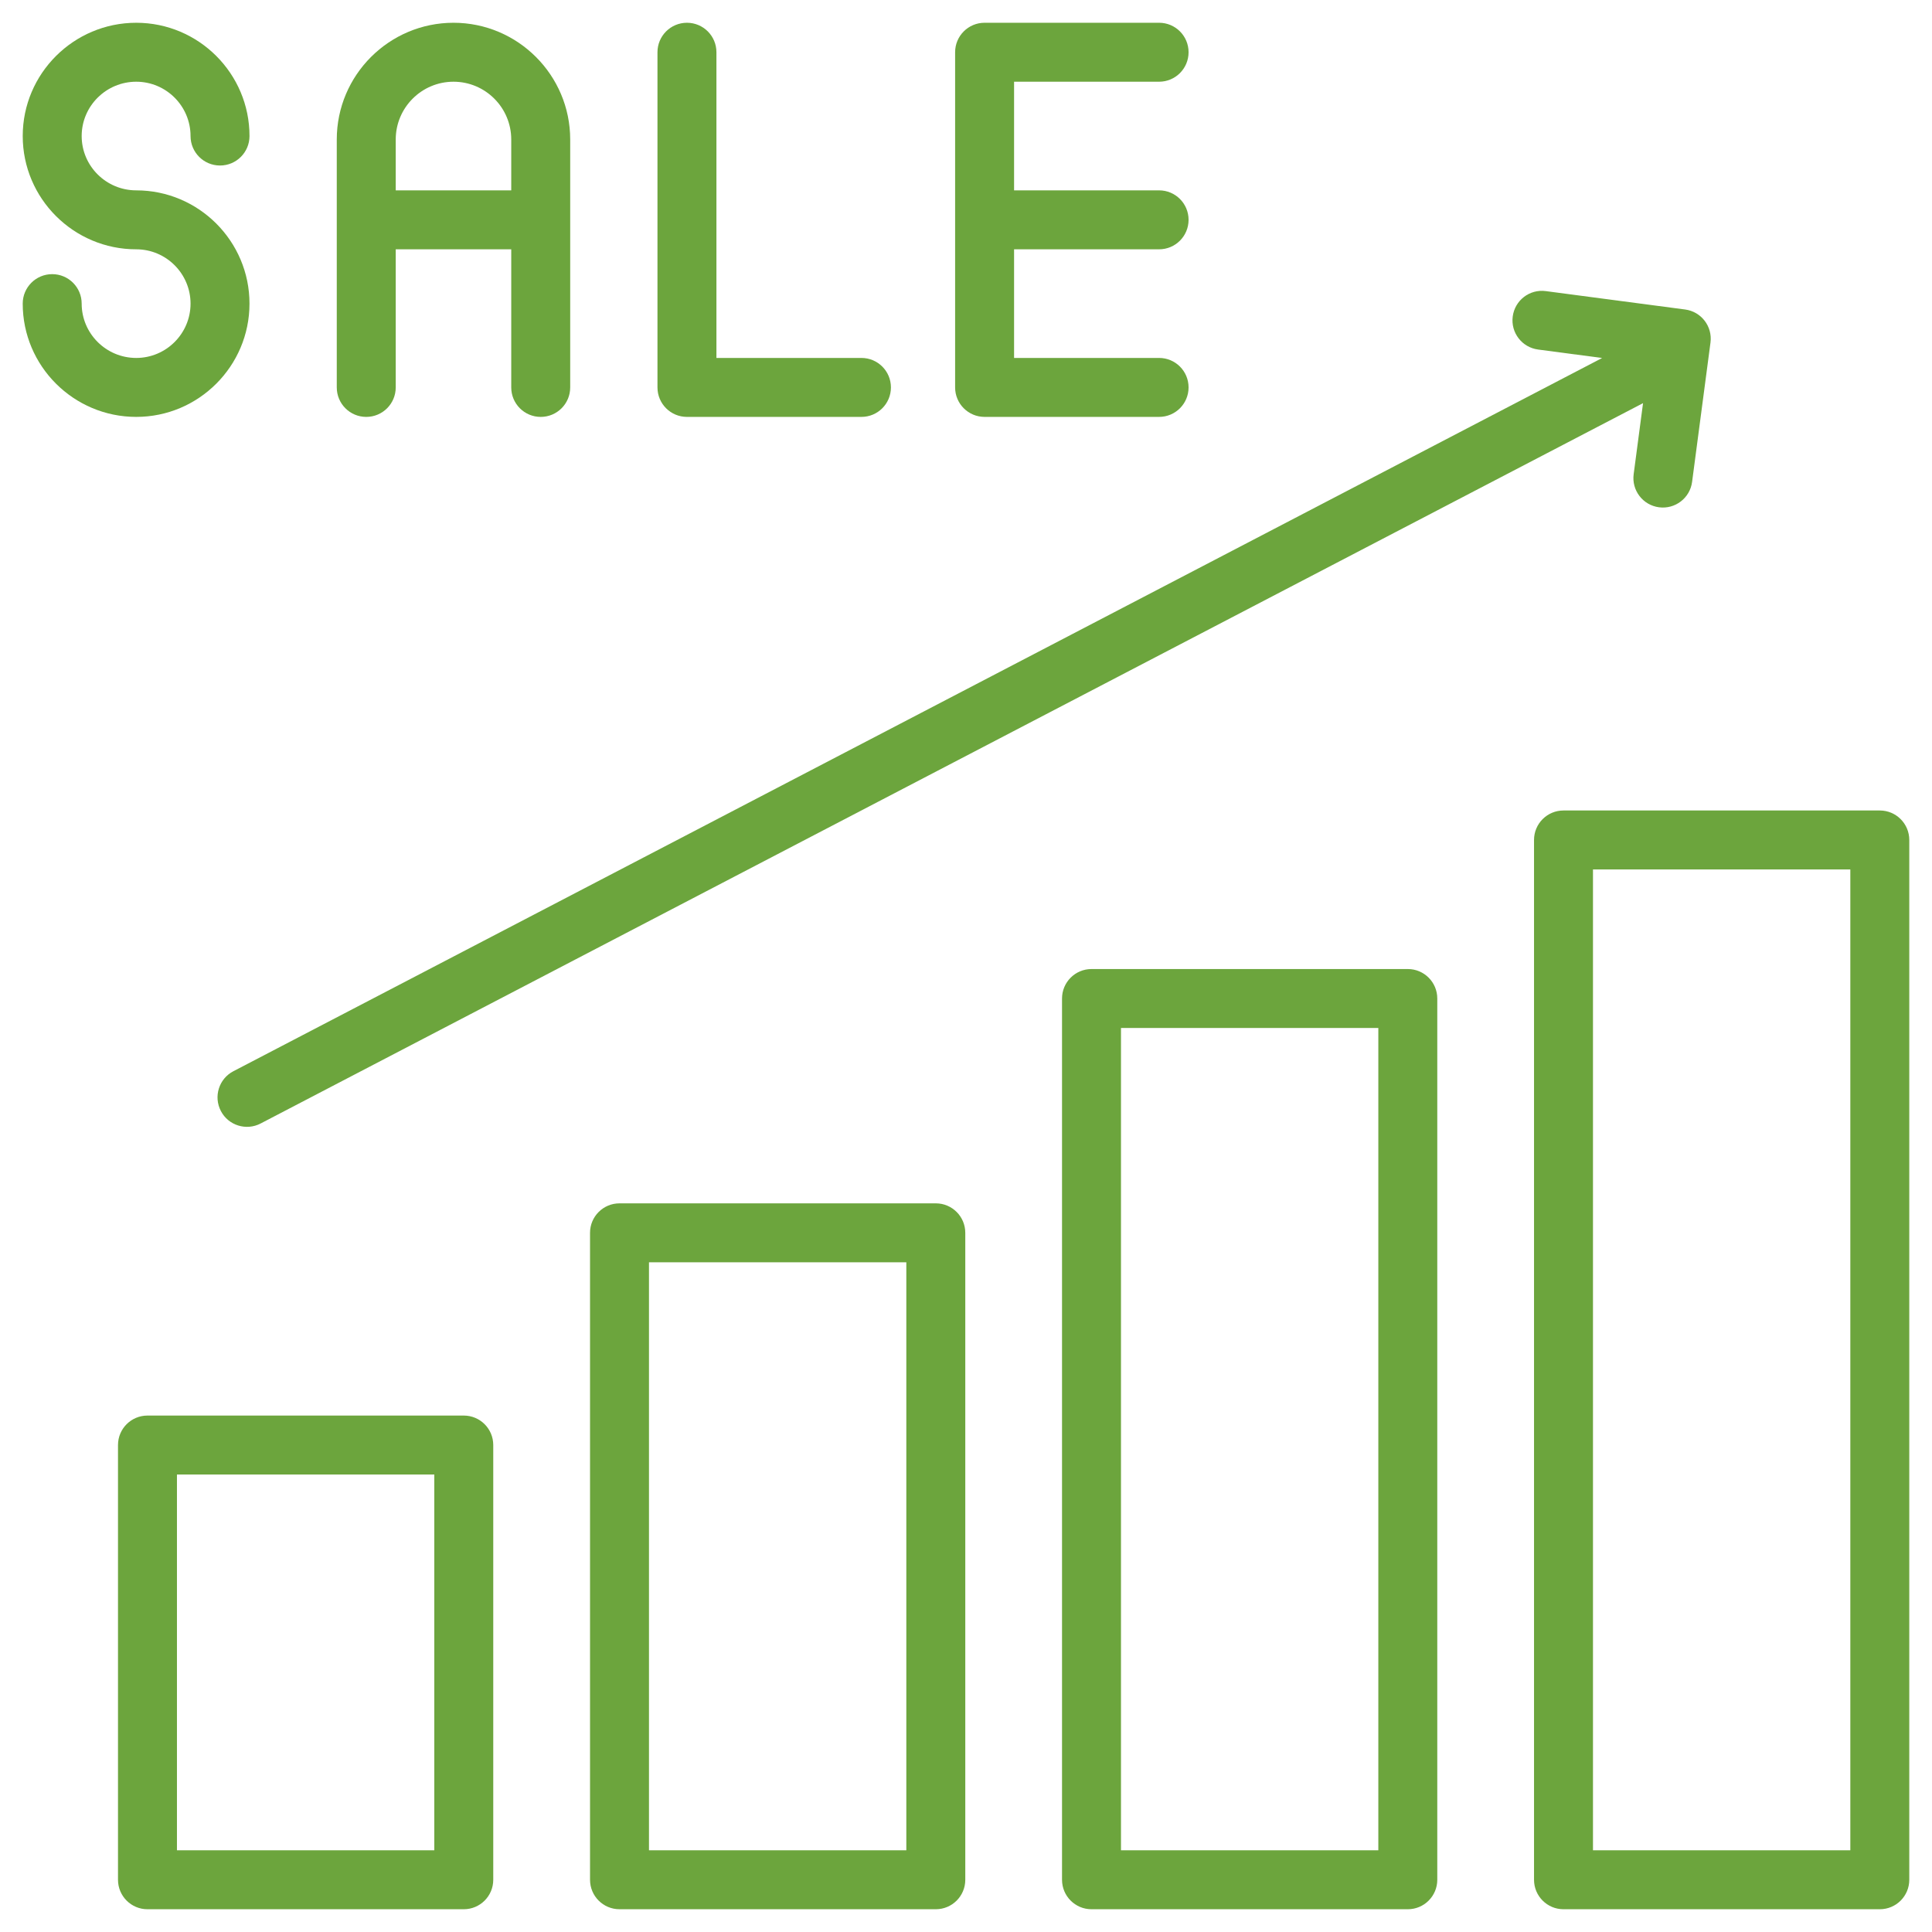 <svg enable-background="new 0 0 512 512" viewBox="0 0 512 512" xmlns="http://www.w3.org/2000/svg" width="300" height="300" version="1.1" xmlns:xlink="http://www.w3.org/1999/xlink" xmlns:svgjs="http://svgjs.dev/svgjs"><g width="100%" height="100%" transform="matrix(1,0,0,1,0,0)"><g id="_x31_9_Sale_Up"><g><path d="m439.656 134.436c4.253.567 8.199-2.429 8.765-6.721l4.875-36.93c.565-4.28-2.441-8.201-6.721-8.765l-36.922-4.875c-4.31-.572-8.201 2.449-8.765 6.721-.565 4.28 2.441 8.201 6.721 8.765l16.971 2.241-362.733 189.014c-3.83 1.991-5.309 6.713-3.318 10.535 2 3.856 6.751 5.298 10.535 3.318l366.358-190.902-2.486 18.833c-.565 4.281 2.44 8.202 6.72 8.766z" fill="#6ca53d" fill-opacity="1" data-original-color="#000000ff" stroke="none" stroke-opacity="1"/><path d="m36.101 94.859c-7.972 0-14.456-6.461-14.456-14.395 0-4.318-3.494-7.812-7.812-7.812s-7.812 3.494-7.812 7.812c0 16.554 13.495 30.018 30.079 30.018 16.554 0 30.018-13.464 30.018-30.018s-13.463-30.018-30.017-30.018c-7.972 0-14.456-6.454-14.456-14.395 0-7.934 6.484-14.395 14.456-14.395 7.934 0 14.395 6.461 14.395 14.395 0 4.318 3.494 7.812 7.812 7.812s7.812-3.494 7.812-7.812c0-16.554-13.464-30.018-30.018-30.018-16.584 0-30.079 13.464-30.079 30.018s13.494 30.019 30.078 30.019c7.934 0 14.395 6.454 14.395 14.395 0 7.933-6.461 14.394-14.395 14.394z" fill="#6ca53d" fill-opacity="1" data-original-color="#000000ff" stroke="none" stroke-opacity="1"/><path d="m97.06 110.483c4.318 0 7.812-3.494 7.812-7.812v-36.601h30.613v36.602c0 4.318 3.494 7.812 7.812 7.812s7.812-3.494 7.812-7.812v-65.705c0-17.057-13.876-30.934-30.926-30.934-17.057 0-30.934 13.876-30.934 30.934v65.704c0 4.318 3.494 7.812 7.811 7.812zm23.122-88.827c8.437 0 15.303 6.866 15.303 15.31v13.48h-30.613v-13.48c0-8.444 6.866-15.31 15.31-15.31z" fill="#6ca53d" fill-opacity="1" data-original-color="#000000ff" stroke="none" stroke-opacity="1"/><path d="m307.172 21.656c4.318 0 7.812-3.494 7.812-7.812s-3.494-7.812-7.812-7.812h-46.244c-4.318 0-7.812 3.494-7.812 7.812v88.826c0 4.318 3.494 7.812 7.812 7.812h46.244c4.318 0 7.812-3.494 7.812-7.812s-3.494-7.812-7.812-7.812h-38.432v-28.788h38.432c4.318 0 7.812-3.494 7.812-7.812s-3.494-7.812-7.812-7.812h-38.432v-28.79z" fill="#6ca53d" fill-opacity="1" data-original-color="#000000ff" stroke="none" stroke-opacity="1"/><path d="m182.049 6.033c-4.318 0-7.812 3.494-7.812 7.812v88.826c0 4.318 3.494 7.812 7.812 7.812h46.244c4.318 0 7.812-3.494 7.812-7.812s-3.494-7.812-7.812-7.812h-38.432v-81.014c0-4.318-3.494-7.812-7.812-7.812z" fill="#6ca53d" fill-opacity="1" data-original-color="#000000ff" stroke="none" stroke-opacity="1"/><path d="m498.167 214.787h-83.822c-4.318 0-7.812 3.494-7.812 7.812v275.557c0 4.318 3.494 7.812 7.812 7.812h83.822c4.318 0 7.812-3.494 7.812-7.812v-275.557c-.001-4.318-3.495-7.812-7.812-7.812zm-7.812 275.557h-68.199v-259.934h68.199z" fill="#6ca53d" fill-opacity="1" data-original-color="#000000ff" stroke="none" stroke-opacity="1"/><path d="m289.26 256.805c-4.318 0-7.812 3.494-7.812 7.812v233.539c0 4.318 3.494 7.812 7.812 7.812h83.822c4.318 0 7.812-3.494 7.812-7.812v-233.54c0-4.318-3.494-7.812-7.812-7.812h-83.822zm76.011 233.539h-68.199v-217.916h68.199z" fill="#6ca53d" fill-opacity="1" data-original-color="#000000ff" stroke="none" stroke-opacity="1"/><path d="m247.998 505.967c4.318 0 7.812-3.494 7.812-7.812v-171.443c0-4.318-3.494-7.812-7.812-7.812h-83.822c-4.318 0-7.812 3.494-7.812 7.812v171.443c0 4.318 3.494 7.812 7.812 7.812zm-76.011-171.443h68.199v155.82h-68.199z" fill="#6ca53d" fill-opacity="1" data-original-color="#000000ff" stroke="none" stroke-opacity="1"/><path d="m122.906 505.967c4.318 0 7.812-3.494 7.812-7.812v-115.205c0-4.318-3.494-7.812-7.812-7.812h-83.822c-4.318 0-7.812 3.494-7.812 7.812v115.206c0 4.318 3.494 7.812 7.812 7.812h83.822zm-76.011-115.206h68.199v99.582h-68.199z" fill="#6ca53d" fill-opacity="1" data-original-color="#000000ff" stroke="none" stroke-opacity="1"/></g></g><g id="Layer_1"/></g></svg>